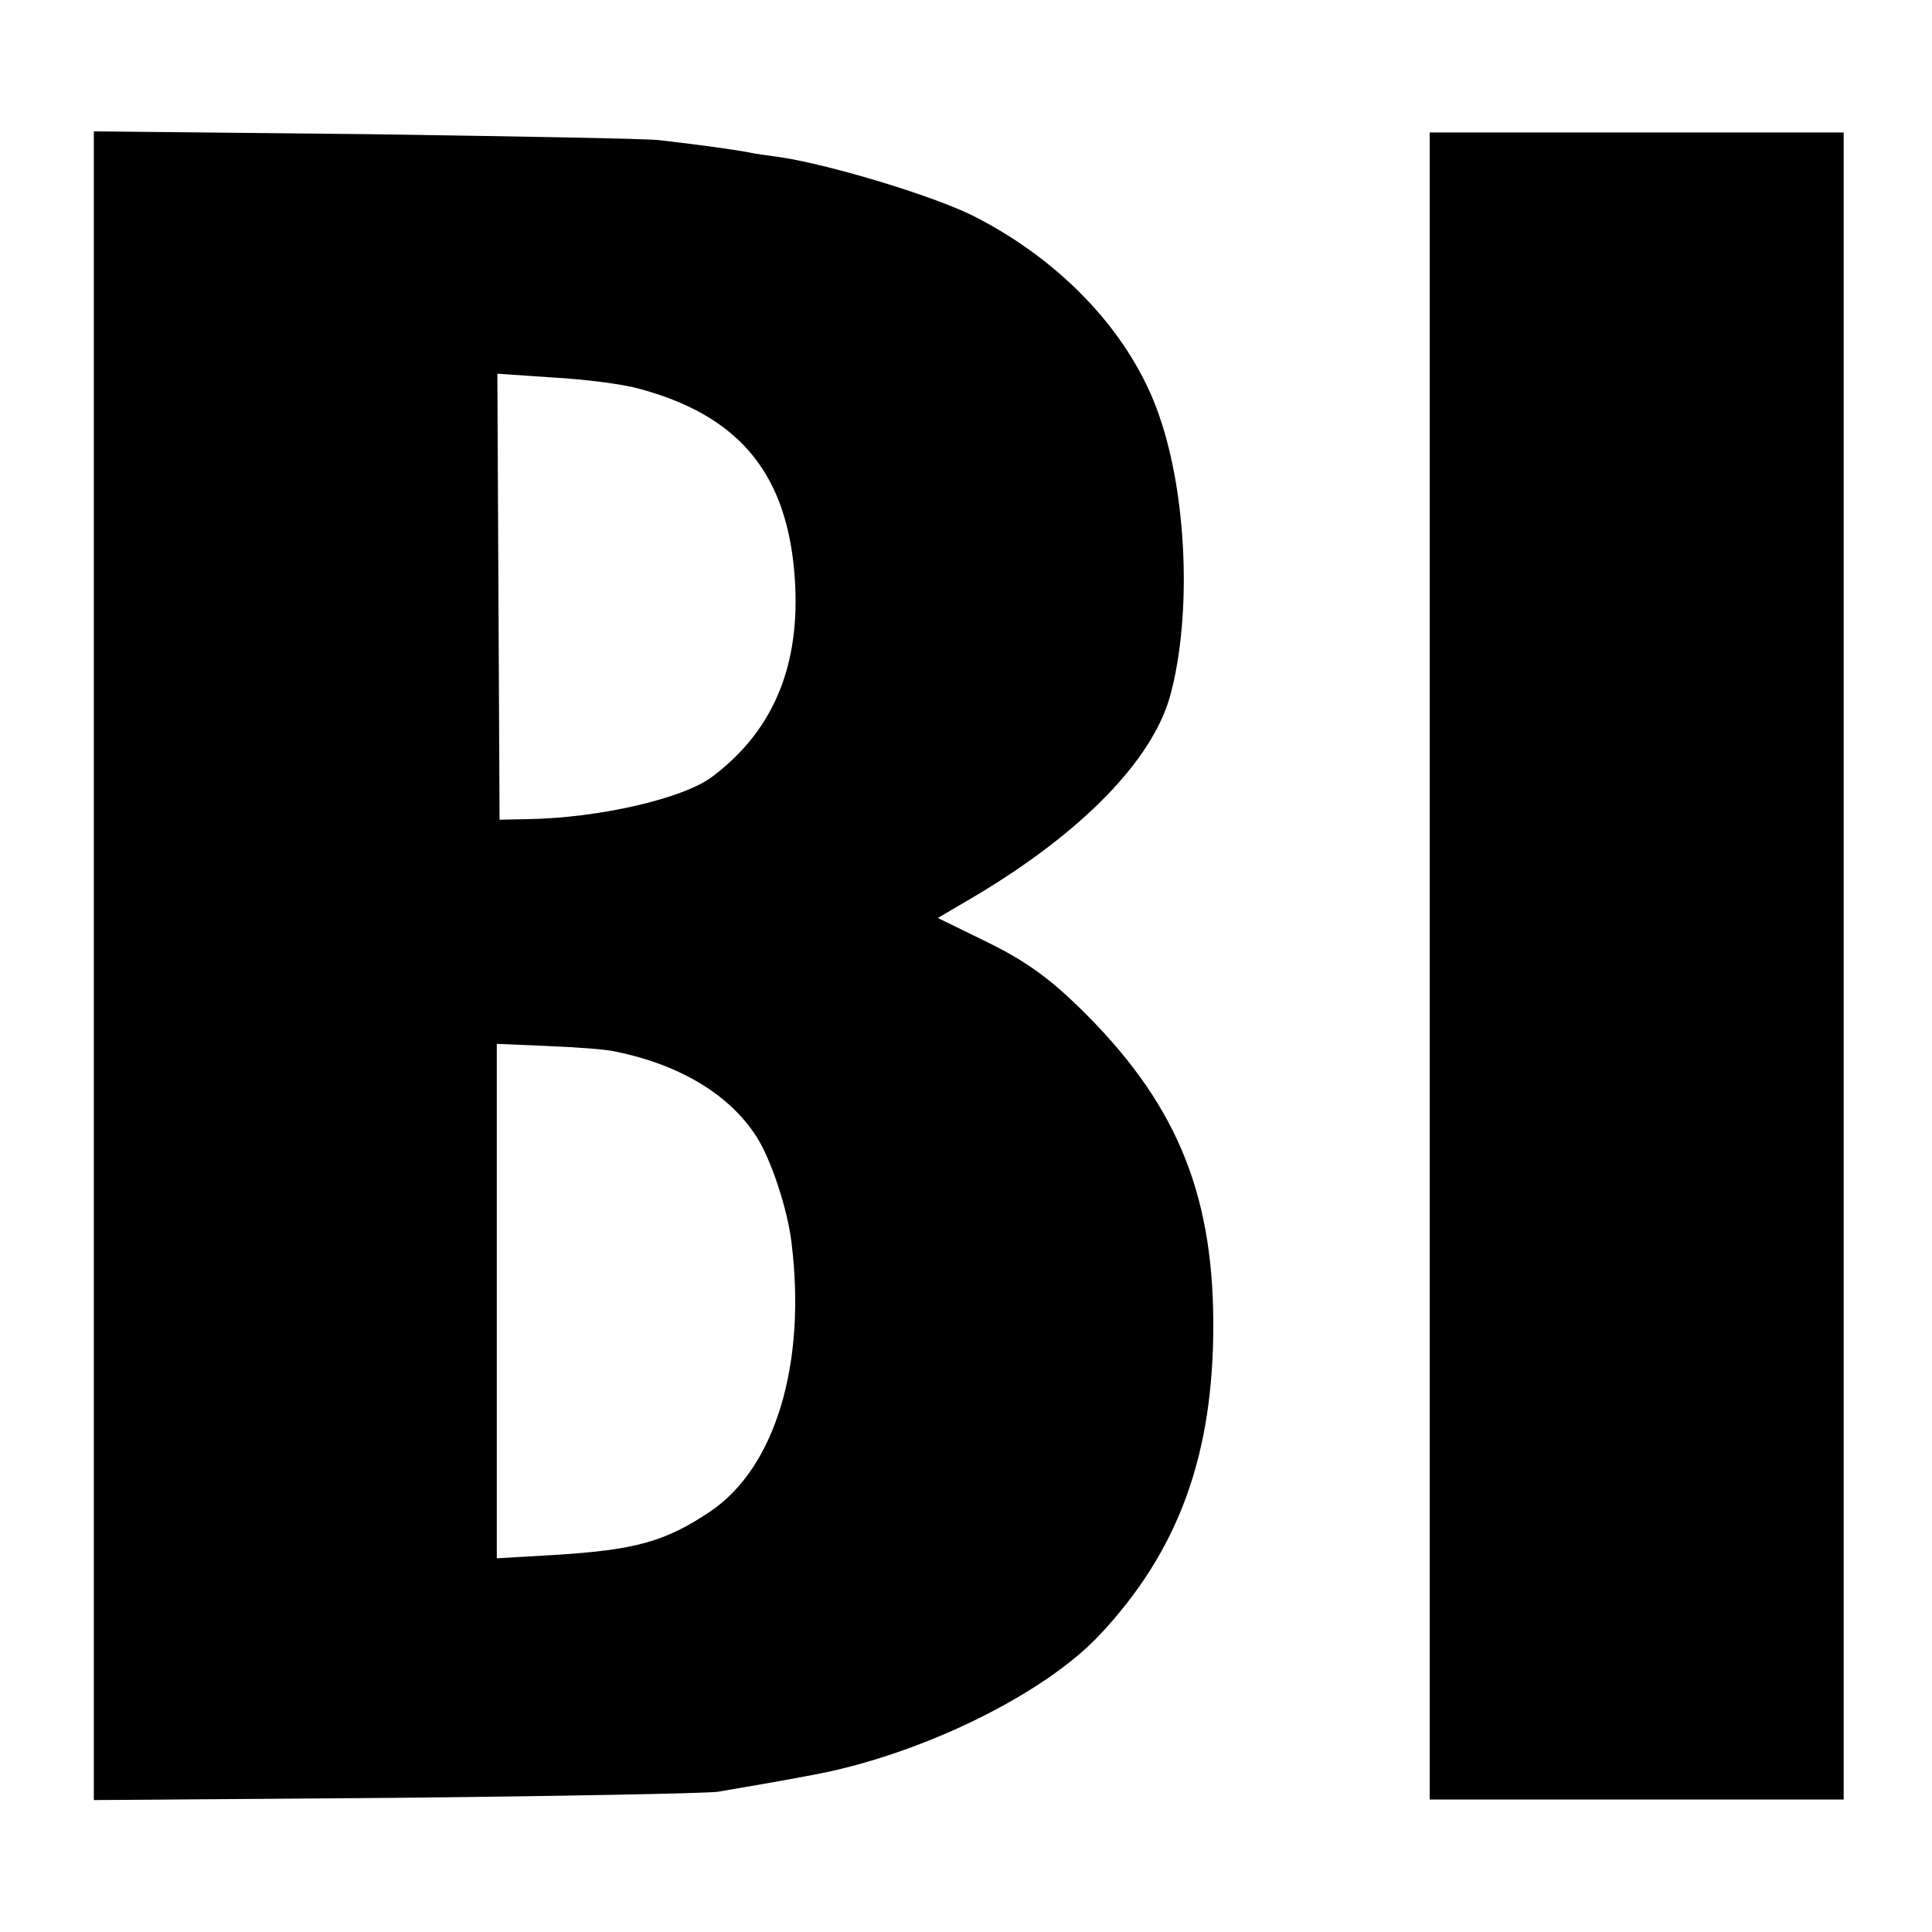<?xml version="1.0" standalone="no"?>
<!DOCTYPE svg PUBLIC "-//W3C//DTD SVG 20010904//EN"
 "http://www.w3.org/TR/2001/REC-SVG-20010904/DTD/svg10.dtd">
<svg version="1.0" xmlns="http://www.w3.org/2000/svg"
 width="350pt" height="350pt" viewBox="0 0 350 350"
 preserveAspectRatio="xMidYMid meet">
<g transform="translate(0,350) scale(0.1,-0.1)"
fill="#000000" stroke="none">
<path d="M170 1750 l0 -1511 543 4 c298 3 562 8 587 11 41 7 118 20 180 32
191 37 410 144 511 251 144 153 208 327 207 568 -1 240 -71 403 -245 572 -56
54 -97 83 -164 116 l-90 44 68 40 c193 115 321 246 353 363 39 143 31 361 -20
507 -50 146 -174 279 -335 361 -73 37 -259 93 -350 107 -23 3 -51 7 -64 10
-23 4 -77 12 -156 21 -22 3 -262 7 -532 11 l-493 5 0 -1512z m987 1046 c176
-47 263 -147 281 -322 17 -169 -32 -295 -149 -382 -53 -39 -204 -74 -334 -76
l-50 -1 -2 404 -2 404 102 -7 c56 -3 126 -12 154 -20z m-42 -1201 c117 -24
207 -78 256 -155 26 -41 56 -131 63 -192 27 -220 -30 -407 -147 -486 -82 -55
-136 -70 -284 -79 l-103 -6 0 466 0 466 93 -4 c50 -2 106 -6 122 -10z"/>
<path d="M2590 1750 l0 -1510 375 0 375 0 0 1510 0 1510 -375 0 -375 0 0
-1510z"/>
</g>
</svg>
